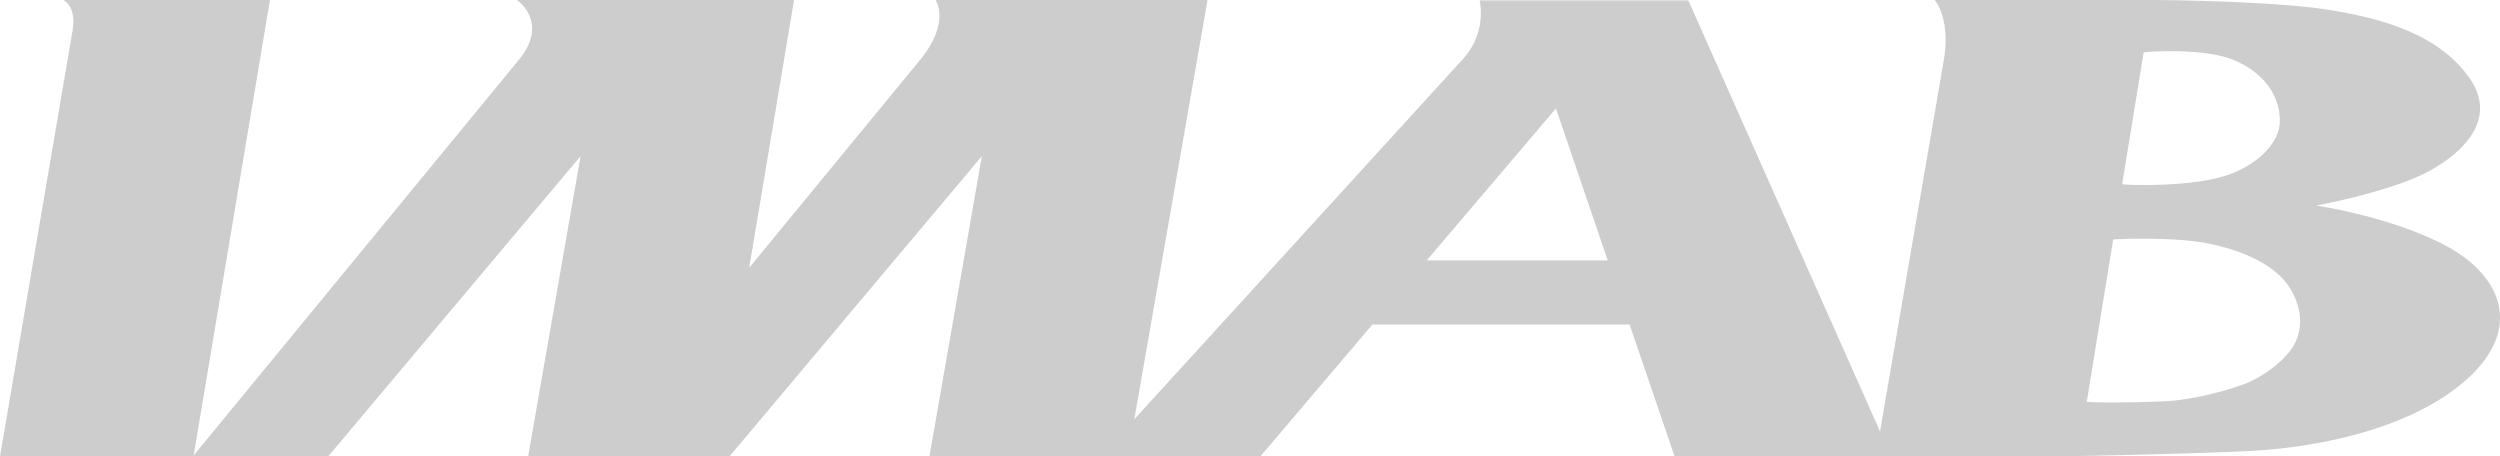 <svg xmlns="http://www.w3.org/2000/svg" width="529.05" height="96.595" viewBox="0 0 529.05 96.595">
  <g id="Group_54" data-name="Group 54" transform="translate(-305.631 -276.602)" opacity="0.39">
    <path id="Path_1" data-name="Path 1" d="M305.631,373.2h40.947l16.18-96.6H319.014s2.867,1.2,1.97,6.474Z" transform="translate(0 0)" fill="#7d7d7d"/>
    <path id="Path_2" data-name="Path 2" d="M478,331.66,505.339,299.5,516.3,331.66Zm55.358-55.022H489.2a14.36,14.36,0,0,1-3.575,12.454l-76.691,84.06h33.848l23.709-27.915h54.447l9.517,27.915h45.823Z" transform="translate(129.557 0.045)" fill="#7d7d7d"/>
    <path id="Path_3" data-name="Path 3" d="M352.37,373.2,405.8,309.634,394.692,373.2h42.6l53.428-63.563L479.615,373.2H521.6l16.872-96.6H480.911s3.277,4.662-3.205,12.6l-36.231,44.071,9.492-56.667H392.332s6.934,4.662.451,12.6l-69.054,84Z" transform="translate(22.698 0)" fill="#7d7d7d"/>
    <path id="Path_4" data-name="Path 4" d="M570.549,348.981c-1.567,3.386-6.118,6.909-10.344,8.71a65.388,65.388,0,0,1-15.389,3.694c-3.422.291-14.5.561-18.443.261l5.593-34.376s12.533-.721,20.493.936,14.009,4.907,16.712,9.064,2.944,8.327,1.38,11.71m-32.137-61.322s12.7-1.156,19.406,1.79,9.528,8.095,9.4,12.959-5.511,9.765-12.416,11.652-17.251,1.844-20.941,1.549Zm63.826,40.881c-11.821-6.222-27.336-8.433-27.336-8.433s13.063-2.405,21.356-6.057,17.495-11.426,11.329-20.587-17.724-12.858-30.17-14.8-37.16-2.06-37.16-2.06H494.21s3.388,3.933,1.93,12.583l-14.409,83.934h42.148s28.574-.53,38.792-1.192,30.956-3.641,43.695-14.679,7.693-22.485-4.127-28.707" transform="translate(220.857 0)" fill="#7d7d7d"/>
  </g>
</svg>

